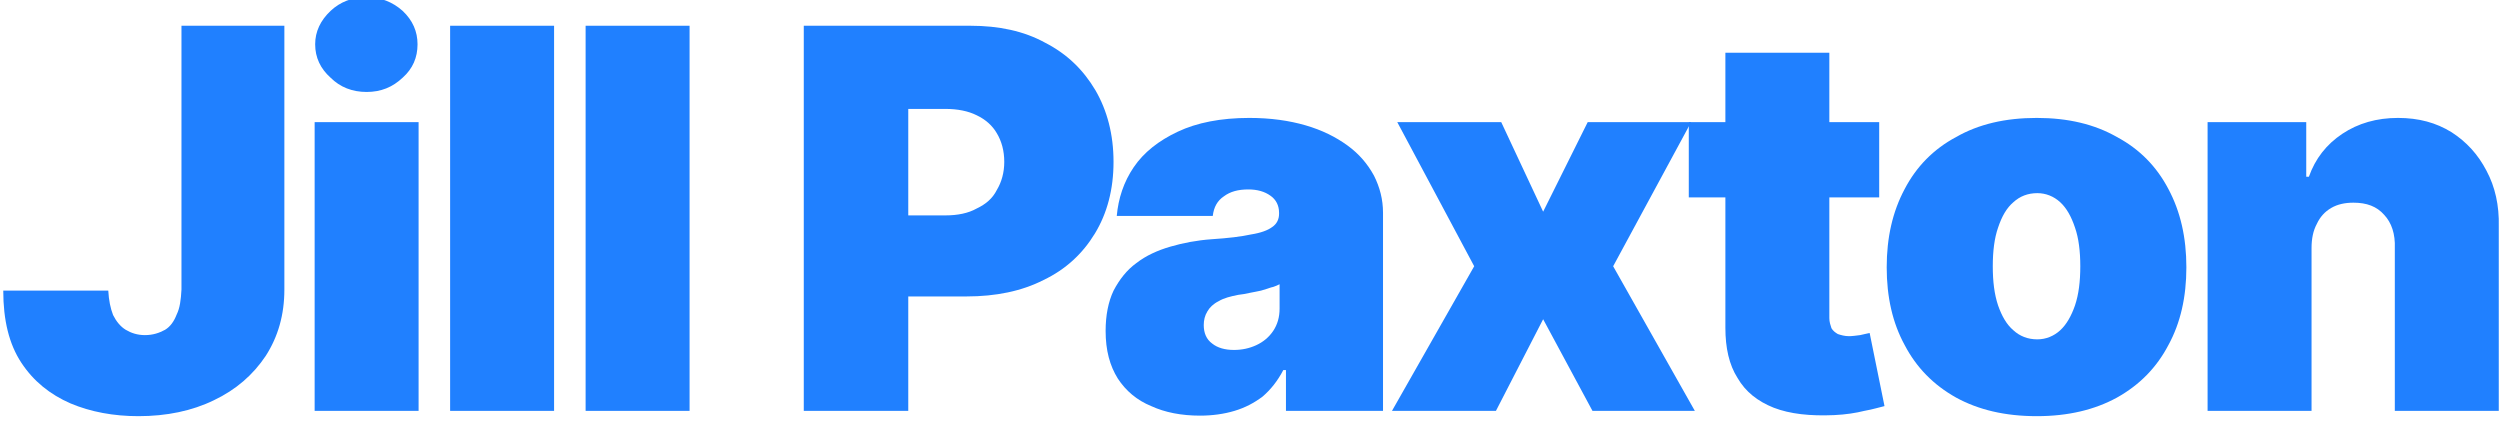 <svg xmlns="http://www.w3.org/2000/svg" xmlns:xlink="http://www.w3.org/1999/xlink" xmlns:serif="http://www.serif.com/" width="100%" height="100%" viewBox="0 0 205 35" xml:space="preserve" style="fill-rule:evenodd;clip-rule:evenodd;stroke-linejoin:round;stroke-miterlimit:2;">    <g transform="matrix(1,0,0,1,-807.494,-49.548)">        <g transform="matrix(0.83,0,0,0.795,0,0)">            <g transform="matrix(1.31,0,0,1.366,1902.73,-720.485)">                <g transform="matrix(40,0,0,40,-710,604.091)">                    <path d="M0.347,-0.727L0.541,-0.727L0.541,-0.229C0.541,-0.181 0.529,-0.14 0.506,-0.104C0.482,-0.068 0.45,-0.04 0.408,-0.02C0.367,-0 0.319,0.01 0.266,0.01C0.219,0.01 0.176,0.002 0.138,-0.014C0.099,-0.031 0.068,-0.056 0.045,-0.091C0.022,-0.126 0.011,-0.171 0.011,-0.227L0.209,-0.227C0.21,-0.209 0.213,-0.194 0.218,-0.181C0.224,-0.169 0.232,-0.159 0.242,-0.153C0.252,-0.147 0.264,-0.143 0.278,-0.143C0.293,-0.143 0.305,-0.147 0.316,-0.153C0.326,-0.159 0.333,-0.169 0.338,-0.182C0.344,-0.194 0.346,-0.21 0.347,-0.229L0.347,-0.727Z" style="fill:rgb(32,128,255);fill-rule:nonzero;"></path>                </g>                <g transform="matrix(40,0,0,40,-688.077,604.091)">                    <path d="M0.05,-0L0.05,-0.545L0.246,-0.545L0.246,-0L0.05,-0ZM0.148,-0.602C0.121,-0.602 0.098,-0.611 0.08,-0.629C0.061,-0.646 0.051,-0.667 0.051,-0.692C0.051,-0.716 0.061,-0.737 0.08,-0.755C0.098,-0.772 0.121,-0.781 0.148,-0.781C0.174,-0.781 0.197,-0.772 0.216,-0.755C0.235,-0.737 0.244,-0.716 0.244,-0.692C0.244,-0.667 0.235,-0.646 0.216,-0.629C0.197,-0.611 0.175,-0.602 0.148,-0.602Z" style="fill:rgb(32,128,255);fill-rule:nonzero;"></path>                </g>                <g transform="matrix(40,0,0,40,-677.859,604.091)">                    <rect x="0.05" y="-0.727" width="0.196" height="0.727" style="fill:rgb(32,128,255);fill-rule:nonzero;"></rect>                </g>                <g transform="matrix(40,0,0,40,-667.641,604.091)">                    <rect x="0.05" y="-0.727" width="0.196" height="0.727" style="fill:rgb(32,128,255);fill-rule:nonzero;"></rect>                </g>                <g transform="matrix(40,0,0,40,-651.068,604.091)">                    <path d="M0.047,-0L0.047,-0.727L0.361,-0.727C0.415,-0.727 0.462,-0.717 0.502,-0.695C0.543,-0.674 0.574,-0.644 0.597,-0.605C0.619,-0.567 0.631,-0.522 0.631,-0.47C0.631,-0.418 0.619,-0.373 0.596,-0.335C0.573,-0.297 0.541,-0.267 0.499,-0.247C0.458,-0.226 0.409,-0.216 0.354,-0.216L0.166,-0.216L0.166,-0.369L0.314,-0.369C0.337,-0.369 0.357,-0.373 0.373,-0.382C0.39,-0.39 0.403,-0.401 0.411,-0.417C0.42,-0.432 0.425,-0.45 0.425,-0.47C0.425,-0.491 0.42,-0.509 0.411,-0.524C0.403,-0.538 0.39,-0.55 0.373,-0.558C0.357,-0.566 0.337,-0.57 0.314,-0.57L0.244,-0.57L0.244,-0L0.047,-0Z" style="fill:rgb(32,128,255);fill-rule:nonzero;"></path>                </g>                <g transform="matrix(40,0,0,40,-627.384,604.091)">                    <path d="M0.202,0.009C0.167,0.009 0.136,0.003 0.11,-0.009C0.083,-0.02 0.062,-0.038 0.047,-0.061C0.032,-0.085 0.024,-0.114 0.024,-0.151C0.024,-0.18 0.029,-0.206 0.039,-0.227C0.05,-0.248 0.064,-0.266 0.082,-0.279C0.1,-0.293 0.122,-0.303 0.146,-0.31C0.17,-0.317 0.196,-0.322 0.224,-0.324C0.255,-0.326 0.28,-0.329 0.298,-0.333C0.317,-0.336 0.33,-0.341 0.338,-0.347C0.347,-0.353 0.351,-0.362 0.351,-0.372L0.351,-0.374C0.351,-0.388 0.345,-0.399 0.335,-0.406C0.324,-0.414 0.31,-0.418 0.293,-0.418C0.274,-0.418 0.259,-0.414 0.247,-0.405C0.235,-0.397 0.228,-0.385 0.226,-0.368L0.045,-0.368C0.048,-0.401 0.058,-0.432 0.077,-0.46C0.096,-0.488 0.124,-0.51 0.16,-0.527C0.196,-0.544 0.241,-0.553 0.295,-0.553C0.335,-0.553 0.37,-0.548 0.401,-0.539C0.432,-0.53 0.458,-0.517 0.48,-0.501C0.502,-0.485 0.518,-0.466 0.53,-0.444C0.541,-0.422 0.547,-0.399 0.547,-0.374L0.547,-0L0.364,-0L0.364,-0.077L0.359,-0.077C0.348,-0.056 0.335,-0.04 0.32,-0.027C0.304,-0.015 0.287,-0.006 0.267,-0C0.247,0.006 0.225,0.009 0.202,0.009ZM0.266,-0.115C0.281,-0.115 0.295,-0.118 0.308,-0.124C0.321,-0.13 0.332,-0.139 0.34,-0.151C0.348,-0.163 0.352,-0.177 0.352,-0.193L0.352,-0.239C0.347,-0.237 0.342,-0.234 0.336,-0.233C0.33,-0.231 0.324,-0.229 0.317,-0.227C0.311,-0.226 0.304,-0.224 0.297,-0.223C0.289,-0.221 0.282,-0.22 0.274,-0.219C0.259,-0.216 0.247,-0.213 0.237,-0.207C0.227,-0.202 0.22,-0.195 0.216,-0.188C0.211,-0.18 0.209,-0.171 0.209,-0.162C0.209,-0.147 0.214,-0.135 0.225,-0.127C0.235,-0.119 0.249,-0.115 0.266,-0.115Z" style="fill:rgb(32,128,255);fill-rule:nonzero;"></path>                </g>                <g transform="matrix(40,0,0,40,-605.348,604.091)">                    <path d="M0.219,-0.545L0.298,-0.376L0.382,-0.545L0.577,-0.545L0.43,-0.273L0.584,-0L0.391,-0L0.298,-0.173L0.209,-0L0.013,-0L0.168,-0.273L0.023,-0.545L0.219,-0.545Z" style="fill:rgb(32,128,255);fill-rule:nonzero;"></path>                </g>                <g transform="matrix(40,0,0,40,-583.084,604.091)">                    <path d="M0.375,-0.545L0.375,-0.403L0.016,-0.403L0.016,-0.545L0.375,-0.545ZM0.085,-0.676L0.281,-0.676L0.281,-0.175C0.281,-0.168 0.283,-0.162 0.285,-0.156C0.288,-0.151 0.292,-0.148 0.297,-0.145C0.303,-0.143 0.31,-0.141 0.318,-0.141C0.324,-0.141 0.331,-0.142 0.339,-0.143C0.347,-0.145 0.353,-0.146 0.357,-0.147L0.385,-0.009C0.376,-0.007 0.364,-0.003 0.347,0C0.331,0.004 0.312,0.007 0.29,0.008C0.245,0.01 0.207,0.006 0.176,-0.006C0.146,-0.018 0.123,-0.036 0.108,-0.062C0.092,-0.087 0.085,-0.119 0.085,-0.157L0.085,-0.676Z" style="fill:rgb(32,128,255);fill-rule:nonzero;"></path>                </g>                <g transform="matrix(40,0,0,40,-568.718,604.091)">                    <path d="M0.313,0.01C0.253,0.01 0.203,-0.002 0.161,-0.025C0.118,-0.049 0.086,-0.082 0.064,-0.124C0.041,-0.166 0.03,-0.215 0.03,-0.271C0.03,-0.327 0.041,-0.376 0.064,-0.419C0.086,-0.461 0.118,-0.494 0.161,-0.517C0.203,-0.541 0.253,-0.553 0.313,-0.553C0.372,-0.553 0.422,-0.541 0.464,-0.517C0.507,-0.494 0.539,-0.461 0.561,-0.419C0.584,-0.376 0.595,-0.327 0.595,-0.271C0.595,-0.215 0.584,-0.166 0.561,-0.124C0.539,-0.082 0.507,-0.049 0.464,-0.025C0.422,-0.002 0.372,0.01 0.313,0.01ZM0.314,-0.135C0.33,-0.135 0.345,-0.141 0.357,-0.152C0.369,-0.163 0.378,-0.179 0.385,-0.199C0.392,-0.22 0.395,-0.244 0.395,-0.273C0.395,-0.301 0.392,-0.326 0.385,-0.346C0.378,-0.367 0.369,-0.383 0.357,-0.394C0.345,-0.405 0.33,-0.411 0.314,-0.411C0.296,-0.411 0.281,-0.405 0.269,-0.394C0.256,-0.383 0.247,-0.367 0.24,-0.346C0.233,-0.326 0.23,-0.301 0.23,-0.273C0.23,-0.244 0.233,-0.22 0.24,-0.199C0.247,-0.179 0.256,-0.163 0.269,-0.152C0.281,-0.141 0.296,-0.135 0.314,-0.135Z" style="fill:rgb(32,128,255);fill-rule:nonzero;"></path>                </g>                <g transform="matrix(40,0,0,40,-545.318,604.091)">                    <path d="M0.246,-0.307L0.246,-0L0.05,-0L0.05,-0.545L0.236,-0.545L0.236,-0.442L0.241,-0.442C0.253,-0.476 0.274,-0.503 0.304,-0.523C0.334,-0.543 0.369,-0.553 0.409,-0.553C0.448,-0.553 0.481,-0.544 0.51,-0.526C0.538,-0.508 0.56,-0.484 0.576,-0.453C0.592,-0.423 0.6,-0.388 0.599,-0.348L0.599,-0L0.403,-0L0.403,-0.307C0.404,-0.334 0.397,-0.355 0.383,-0.37C0.369,-0.386 0.35,-0.393 0.325,-0.393C0.309,-0.393 0.295,-0.39 0.283,-0.383C0.271,-0.376 0.262,-0.366 0.256,-0.353C0.249,-0.34 0.246,-0.325 0.246,-0.307Z" style="fill:rgb(32,128,255);fill-rule:nonzero;"></path>                </g>            </g>        </g>    </g></svg>